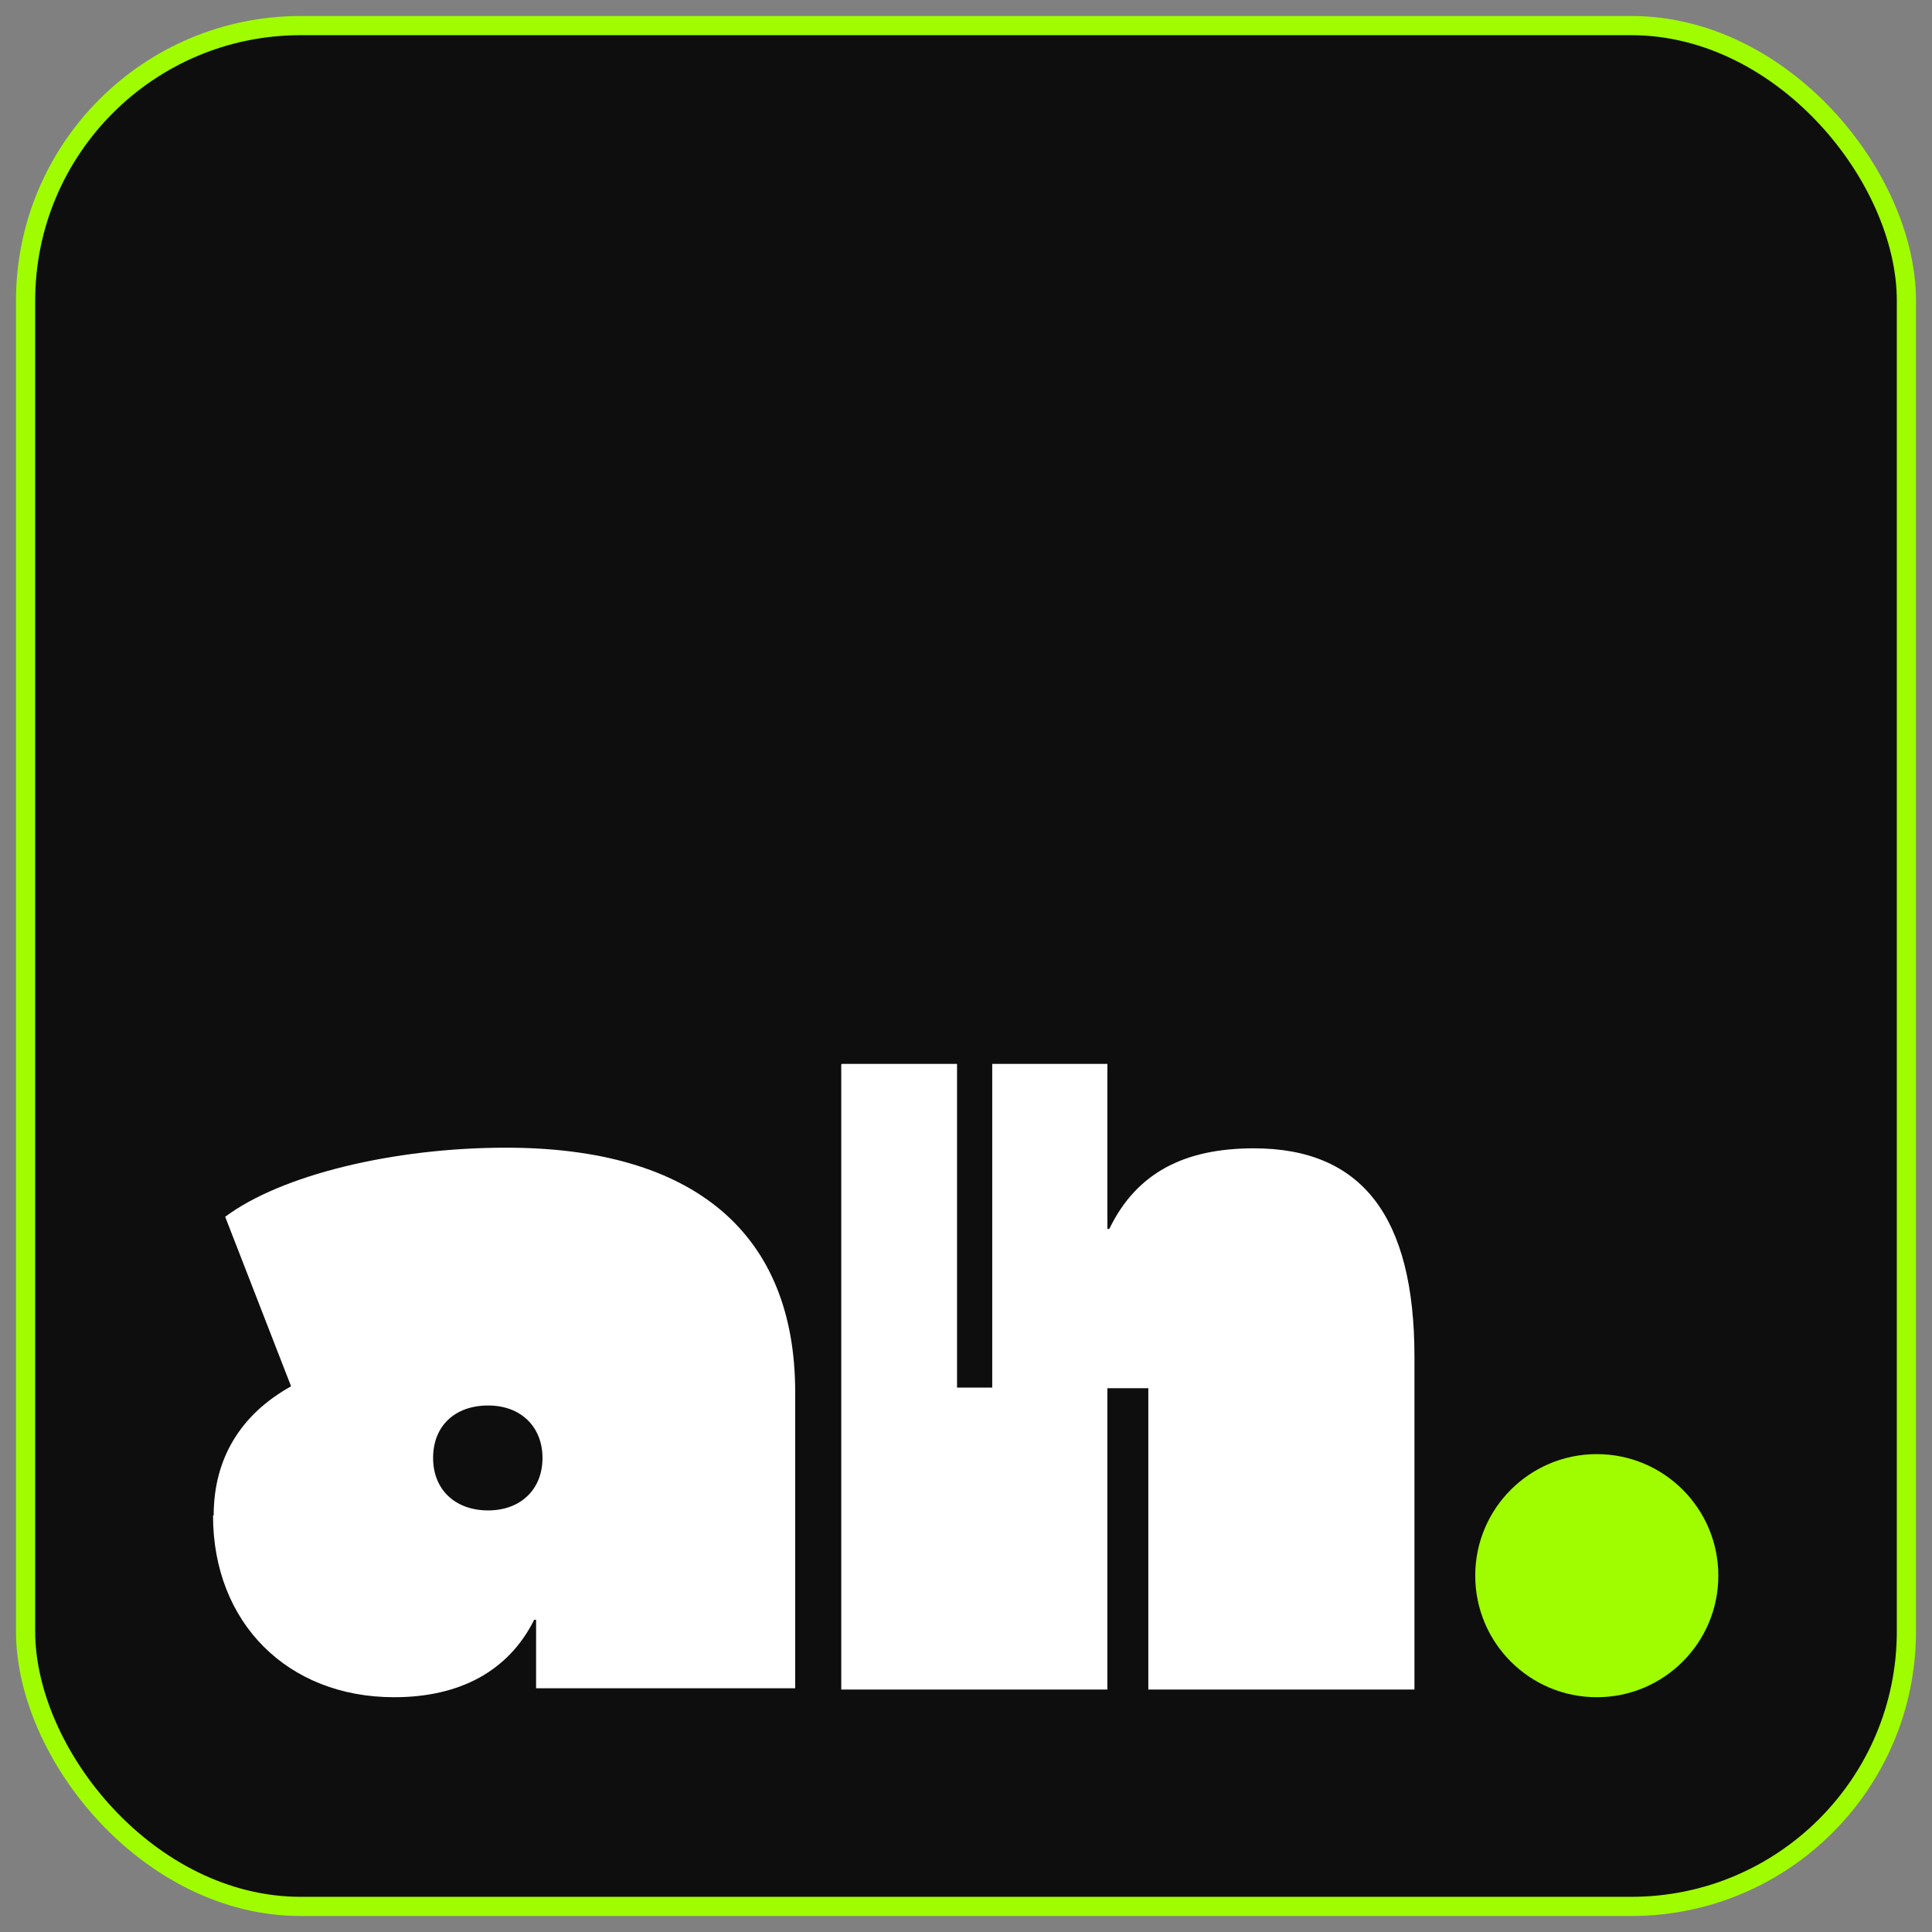<svg xmlns="http://www.w3.org/2000/svg" id="Layer_1" version="1.1" viewBox="0 0 302 302"><rect x="0" y="0" width="302" height="302" fill="#808080" stroke="none"/><defs><style> .st0 { fill: #0e0e0e; stroke: #9ffd00; stroke-miterlimit: 10; stroke-width: 3px; } .st1 { fill: #fff; } .st2 { fill: #9ffd00; } </style></defs><rect class="st0" x="4" y="4" width="294" height="294" rx="43" ry="43"></rect><path class="st1" d="M33.4,236.9c0-8.9,4.2-15.8,12.1-20.2l-10.3-26.5c8.7-6.5,26.2-10.8,43.9-10.8,29.4,0,45.2,13.4,45.2,38.2v46.3h-40.5v-10.7h-.3c-4,8-11.6,12.1-21.9,12.1-16.6,0-28.3-11.6-28.3-28.4h.1ZM84.8,227.9c0-4.8-3.3-8.2-8.5-8.2s-8.6,3.2-8.6,8.2,3.5,8.2,8.6,8.2,8.5-3.3,8.5-8.2Z"></path><path class="st1" d="M131.6,166.3h18v50.6h5.5v-50.6h18v25.8h.3c4.3-8.9,11.9-12.6,22.6-12.6,16.9,0,25.1,10.7,25.1,32.6v52h-41.6v-47.1h-6.4v47.1h-41.6v-97.7h0Z"></path><circle class="st2" cx="249.6" cy="246.3" r="19"></circle><path class="st1" d="M-1218.9,148.1c0-11.6,5.5-20.7,15.8-26.5l-13.4-34.7c11.4-8.5,34.3-14.2,57.6-14.2,38.5,0,59.2,17.6,59.2,50.2v60.7h-53.1v-14h-.4c-5.3,10.5-15.3,15.8-28.7,15.8-21.8,0-37.1-15.3-37.1-37.3h0ZM-1150.1,132.4c0-9.2-6.3-15.5-16-15.5s-16.3,6-16.3,15.5,6.6,15.5,16.3,15.5,16-6.3,16-15.5Z"></path><path class="st1" d="M-1085.9,55.5h23.6v66.3h7.3V55.5h23.6v33.8h.4c5.6-11.6,15.6-16.5,29.6-16.5,22.2,0,32.9,14,32.9,42.7v68.1h-54.5v-61.8h-8.4v61.8h-54.5V55.5Z"></path></svg>